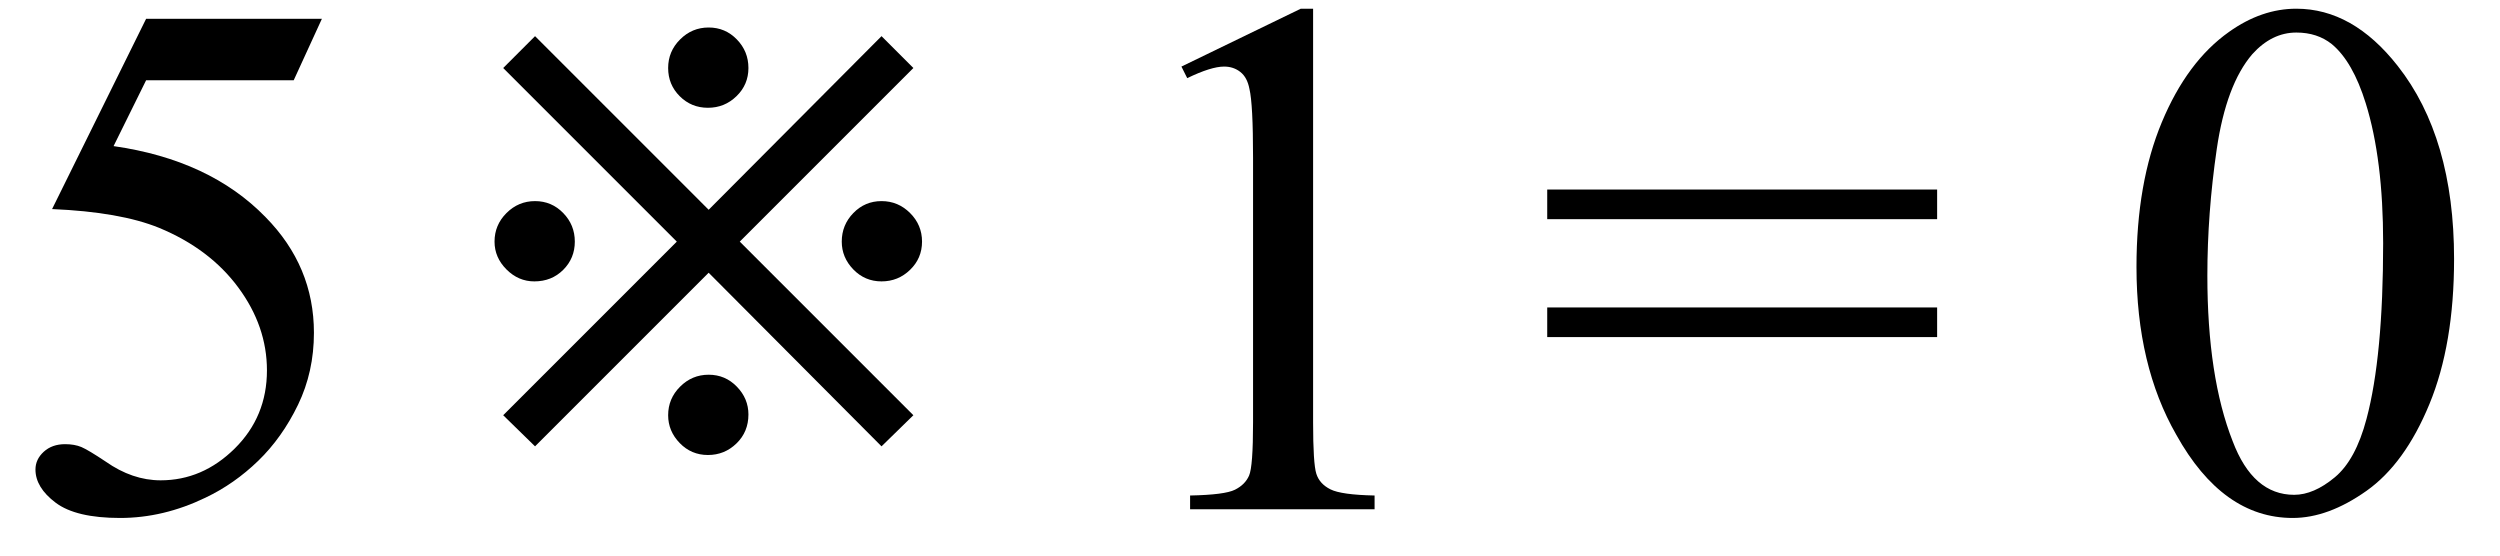 <svg xmlns="http://www.w3.org/2000/svg" xmlns:xlink="http://www.w3.org/1999/xlink" stroke-dasharray="none" shape-rendering="auto" font-family="'Dialog'" width="54" text-rendering="auto" fill-opacity="1" contentScriptType="text/ecmascript" color-interpolation="auto" color-rendering="auto" preserveAspectRatio="xMidYMid meet" font-size="12" fill="black" stroke="black" image-rendering="auto" stroke-miterlimit="10" zoomAndPan="magnify" version="1.0" stroke-linecap="square" stroke-linejoin="miter" contentStyleType="text/css" font-style="normal" height="12" stroke-width="1" stroke-dashoffset="0" font-weight="normal" stroke-opacity="1"><defs id="genericDefs"/><g><g text-rendering="optimizeLegibility" transform="translate(0,11)" color-rendering="optimizeQuality" color-interpolation="linearRGB" image-rendering="optimizeQuality"><path d="M6.953 -10.594 L6.344 -9.266 L3.156 -9.266 L2.453 -7.844 Q4.531 -7.547 5.734 -6.312 Q6.781 -5.25 6.781 -3.812 Q6.781 -2.969 6.438 -2.258 Q6.094 -1.547 5.578 -1.047 Q5.062 -0.547 4.438 -0.25 Q3.531 0.188 2.594 0.188 Q1.641 0.188 1.203 -0.141 Q0.766 -0.469 0.766 -0.859 Q0.766 -1.078 0.945 -1.242 Q1.125 -1.406 1.406 -1.406 Q1.609 -1.406 1.758 -1.344 Q1.906 -1.281 2.281 -1.031 Q2.859 -0.625 3.469 -0.625 Q4.375 -0.625 5.07 -1.312 Q5.766 -2 5.766 -3 Q5.766 -3.953 5.148 -4.789 Q4.531 -5.625 3.438 -6.078 Q2.594 -6.422 1.125 -6.484 L3.156 -10.594 L6.953 -10.594 Z" stroke="none"/></g><g text-rendering="optimizeLegibility" transform="translate(9.51,11)" color-rendering="optimizeQuality" color-interpolation="linearRGB" image-rendering="optimizeQuality"><path d="M5.797 -6.469 L9.531 -10.219 L10.219 -9.531 L6.469 -5.781 L10.219 -2.031 L9.531 -1.359 L5.797 -5.109 L2.047 -1.359 L1.359 -2.031 L5.109 -5.781 L1.359 -9.531 L2.047 -10.219 L5.797 -6.469 ZM2.031 -4.922 Q1.688 -4.922 1.43 -5.18 Q1.172 -5.438 1.172 -5.781 Q1.172 -6.141 1.43 -6.398 Q1.688 -6.656 2.047 -6.656 Q2.406 -6.656 2.656 -6.398 Q2.906 -6.141 2.906 -5.781 Q2.906 -5.422 2.656 -5.172 Q2.406 -4.922 2.031 -4.922 ZM9.531 -4.922 Q9.172 -4.922 8.922 -5.18 Q8.672 -5.438 8.672 -5.781 Q8.672 -6.141 8.922 -6.398 Q9.172 -6.656 9.531 -6.656 Q9.891 -6.656 10.148 -6.398 Q10.406 -6.141 10.406 -5.781 Q10.406 -5.422 10.148 -5.172 Q9.891 -4.922 9.531 -4.922 ZM5.781 -8.672 Q5.422 -8.672 5.172 -8.922 Q4.922 -9.172 4.922 -9.531 Q4.922 -9.891 5.18 -10.148 Q5.438 -10.406 5.797 -10.406 Q6.156 -10.406 6.406 -10.148 Q6.656 -9.891 6.656 -9.531 Q6.656 -9.172 6.398 -8.922 Q6.141 -8.672 5.781 -8.672 ZM5.781 -1.172 Q5.422 -1.172 5.172 -1.43 Q4.922 -1.688 4.922 -2.031 Q4.922 -2.391 5.18 -2.648 Q5.438 -2.906 5.797 -2.906 Q6.156 -2.906 6.406 -2.648 Q6.656 -2.391 6.656 -2.047 Q6.656 -1.672 6.398 -1.422 Q6.141 -1.172 5.781 -1.172 Z" stroke="none"/></g><g text-rendering="optimizeLegibility" transform="translate(23.644,11)" color-rendering="optimizeQuality" color-interpolation="linearRGB" image-rendering="optimizeQuality"><path d="M1.875 -9.562 L4.453 -10.812 L4.719 -10.812 L4.719 -1.875 Q4.719 -0.984 4.789 -0.766 Q4.859 -0.547 5.094 -0.43 Q5.328 -0.312 6.047 -0.297 L6.047 0 L2.062 0 L2.062 -0.297 Q2.812 -0.312 3.031 -0.422 Q3.25 -0.531 3.336 -0.727 Q3.422 -0.922 3.422 -1.875 L3.422 -7.594 Q3.422 -8.75 3.344 -9.078 Q3.297 -9.328 3.148 -9.445 Q3 -9.562 2.797 -9.562 Q2.516 -9.562 2 -9.312 L1.875 -9.562 Z" stroke="none"/></g><g text-rendering="optimizeLegibility" transform="translate(33.123,11)" color-rendering="optimizeQuality" color-interpolation="linearRGB" image-rendering="optimizeQuality"><path d="M0.297 -6.906 L8.719 -6.906 L8.719 -6.266 L0.297 -6.266 L0.297 -6.906 ZM0.297 -4.359 L8.719 -4.359 L8.719 -3.719 L0.297 -3.719 L0.297 -4.359 Z" stroke="none"/></g><g text-rendering="optimizeLegibility" transform="translate(45.57,11)" color-rendering="optimizeQuality" color-interpolation="linearRGB" image-rendering="optimizeQuality"><path d="M0.578 -5.234 Q0.578 -7.047 1.125 -8.359 Q1.672 -9.672 2.578 -10.312 Q3.281 -10.812 4.031 -10.812 Q5.25 -10.812 6.219 -9.578 Q7.438 -8.031 7.438 -5.406 Q7.438 -3.562 6.906 -2.273 Q6.375 -0.984 5.547 -0.398 Q4.719 0.188 3.953 0.188 Q2.438 0.188 1.438 -1.609 Q0.578 -3.109 0.578 -5.234 ZM2.109 -5.047 Q2.109 -2.859 2.656 -1.469 Q3.094 -0.312 3.984 -0.312 Q4.406 -0.312 4.859 -0.688 Q5.312 -1.062 5.547 -1.953 Q5.906 -3.297 5.906 -5.75 Q5.906 -7.562 5.531 -8.766 Q5.25 -9.672 4.797 -10.047 Q4.484 -10.297 4.031 -10.297 Q3.5 -10.297 3.078 -9.828 Q2.516 -9.172 2.312 -7.781 Q2.109 -6.391 2.109 -5.047 Z" stroke="none"/></g></g></svg>